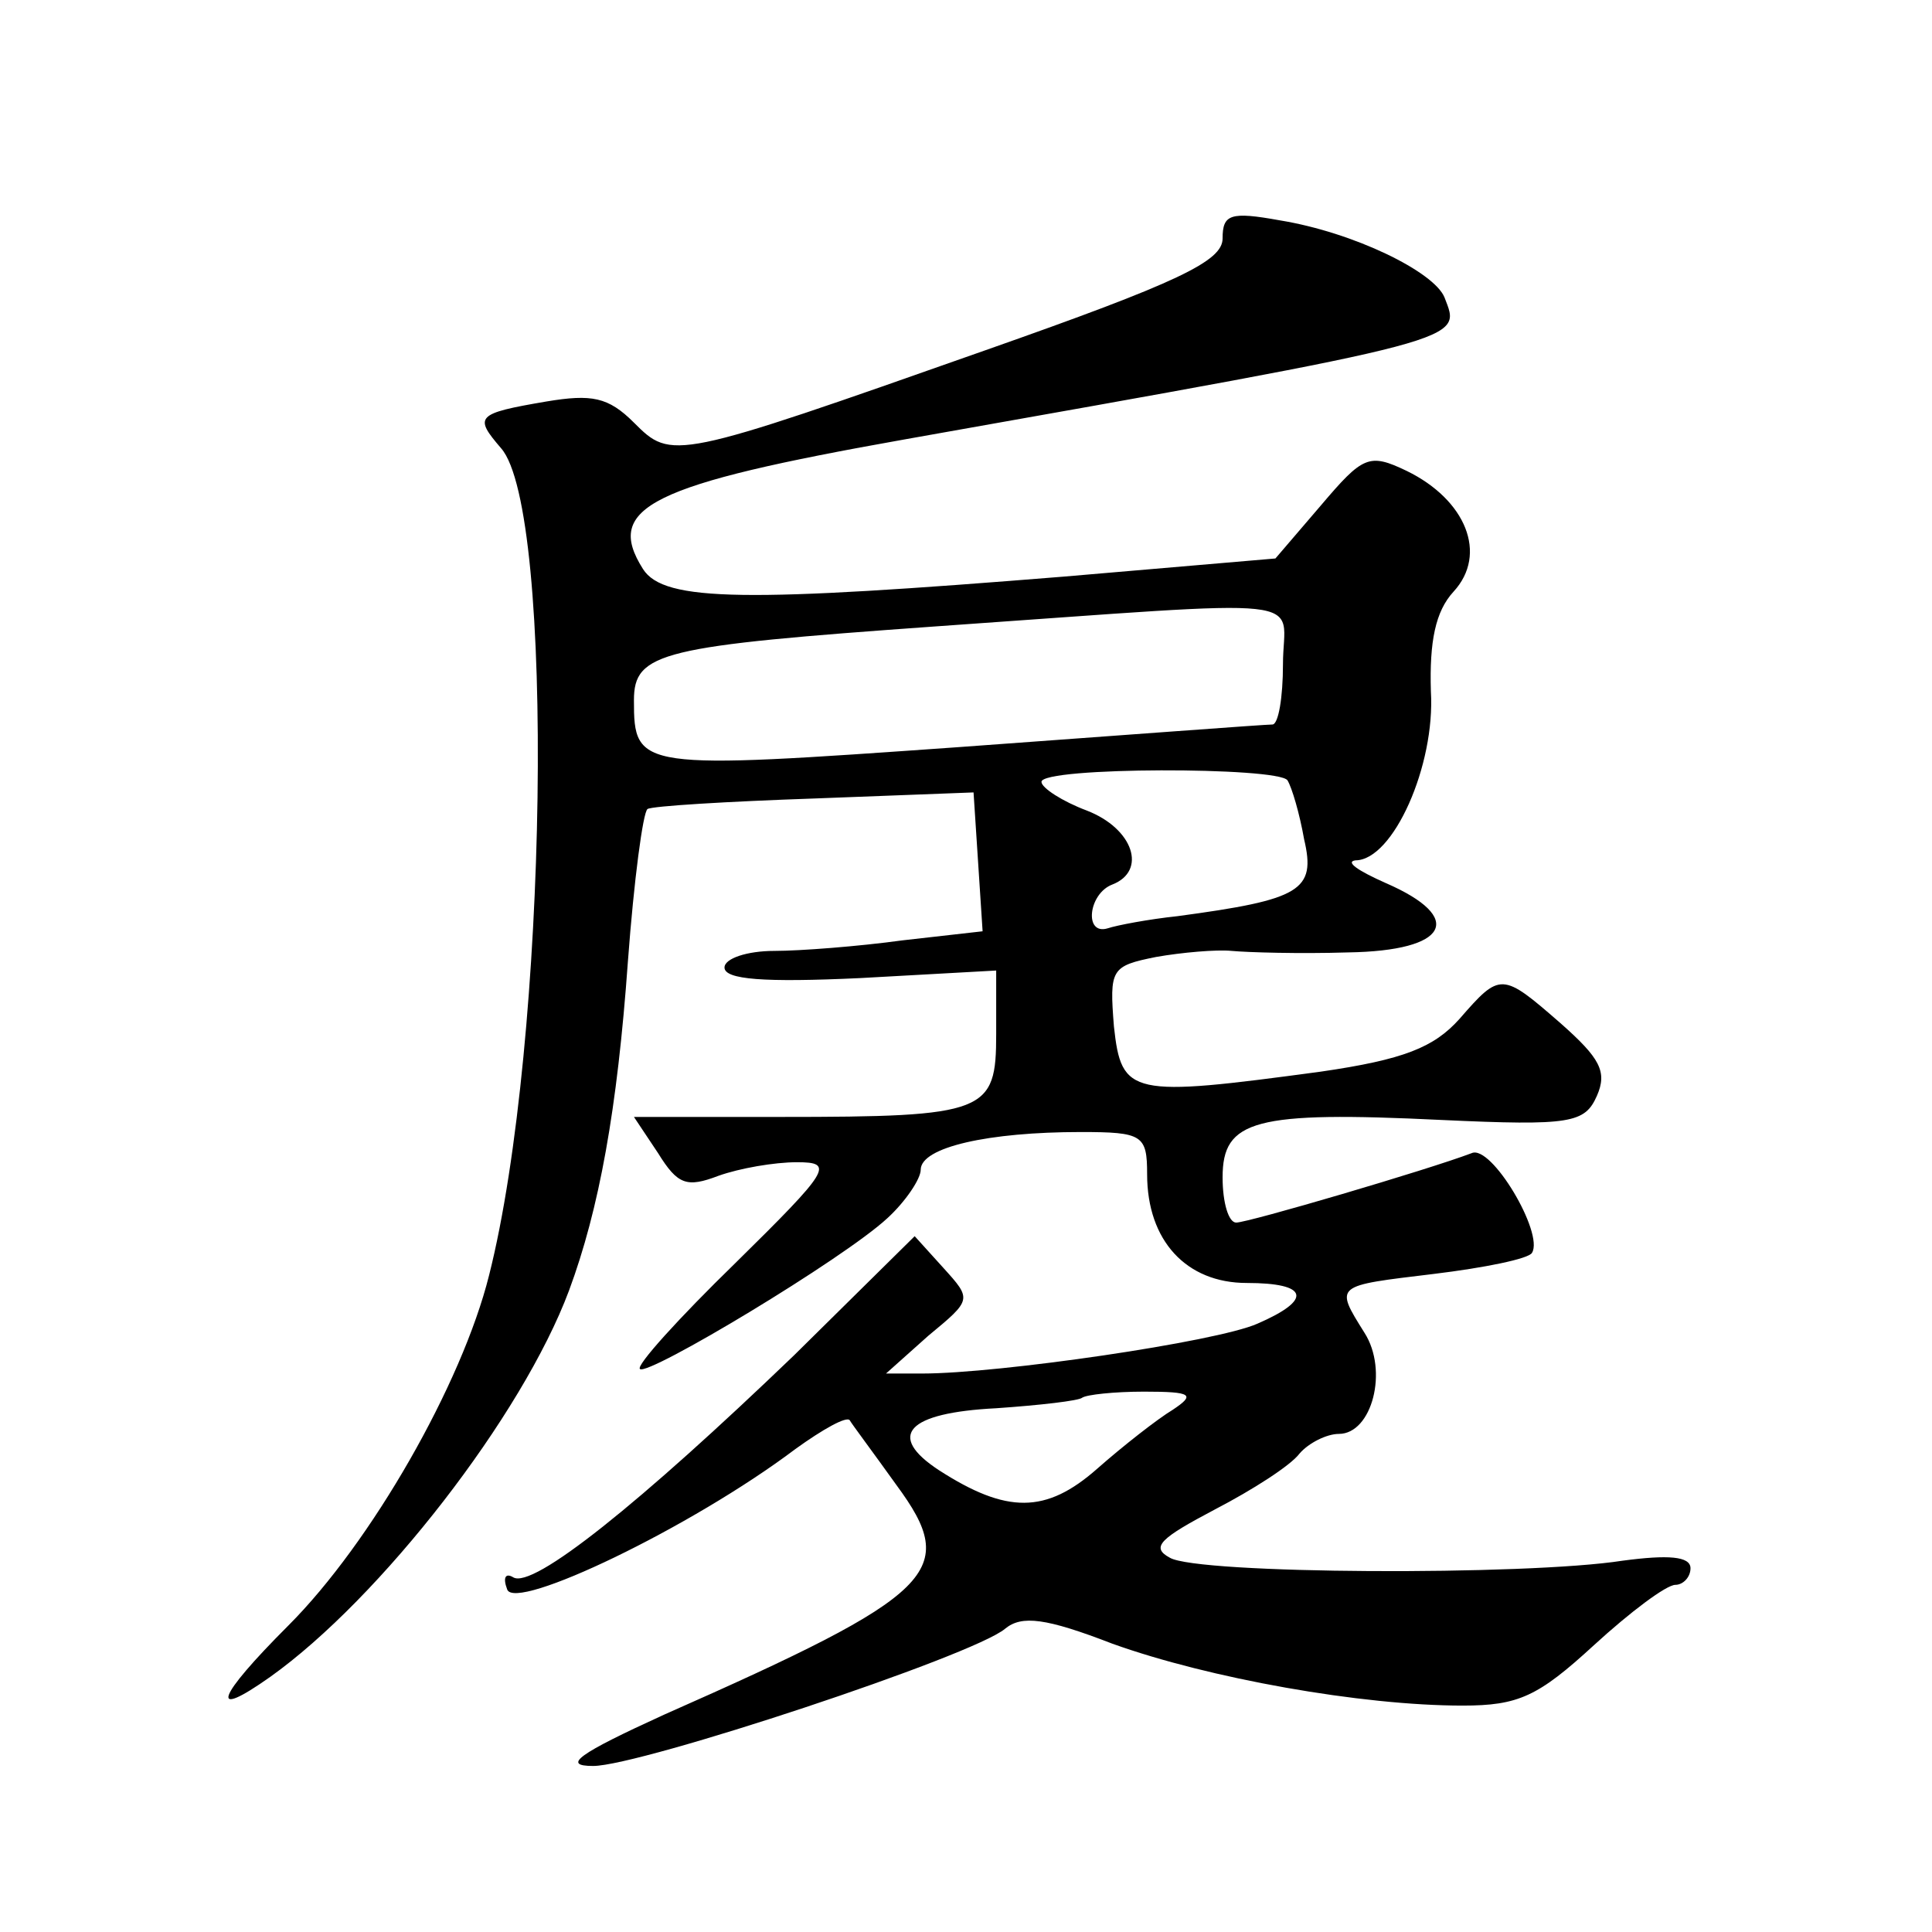 <?xml version="1.0" standalone="no"?>
<!DOCTYPE svg PUBLIC "-//W3C//DTD SVG 20010904//EN"
 "http://www.w3.org/TR/2001/REC-SVG-20010904/DTD/svg10.dtd">
<svg version="1.0" xmlns="http://www.w3.org/2000/svg"
 width="128pt" height="128pt" viewBox="0 0 128 128"
 preserveAspectRatio="xMidYMid meet">
<g transform="translate(0,128) scale(0.1,-0.1)"
fill="#0" stroke="none">
<path d="M810 1122 c0 -15 -29 -29 -157 -74 -207 -73 -208 -73 -233 -48 -17 17
-28 19 -58 14 -47 -8 -48 -10 -30 -31 36 -41 31 -394 -8 -548 -18 -72 -78 -177
-133 -232 -48 -48 -53 -63 -12 -34 73 52 167 173 198 256 20 54 32 120 39 218 4
54 10 99 13 101 3 2 53 5 111 7 l105 4 3 -46 3 -46 -53 -6 c-29 -4 -68 -7 -85 -7
-18 0 -33 -5 -33 -11 0 -8 26 -10 90 -7 l90 5 0 -42 c0 -52 -6 -55 -143 -55 l-97
0 16 -24 c13 -21 19 -23 40 -15 14 5 37 9 52 9 25 0 22 -5 -41 -67 -37 -36 -66
-68 -63 -70 5 -5 135 73 164 100 12 11 22 26 22 32 0 15 45 25 106 25 41 0 44 -2
44 -28 0 -44 26 -72 66 -72 41 0 44 -11 7 -27 -27 -12 -171 -33 -222 -33 l-24 0
28 25 c29 24 29 24 10 45 l-19 21 -80 -79 c-102 -98 -173 -155 -186 -147 -5 3 -7
0 -4 -8 5 -15 122 41 191 93 18 13 34 22 36 19 1 -2 16 -22 31 -43 42 -57 27 -72
-154 -152 -57 -26 -68 -34 -47 -34 31 0 252 73 273 91 11 9 27 7 71 -10 64 -23
165 -41 232 -41 37 0 50 6 87 40 24 22 48 40 54 40 5 0 10 5 10 11 0 8 -15 9 -45
5 -64 -10 -282 -9 -300 2 -13 7 -6 13 30 32 25 13 50 29 56 37 6 7 18 13 26 13
22 0 33 42 17 67 -20 32 -20 31 46 39 33 4 63 10 65 14 8 13 -27 72 -40 66 -29
-11 -148 -46 -156 -46 -5 0 -9 13 -9 30 0 38 21 44 145 38 86 -4 95 -2 103 16 7
16 2 25 -24 48 -39 34 -40 34 -67 3 -17 -19 -37 -27 -92 -35 -126 -17 -132 -16
-137 30 -3 38 -2 40 28 46 17 3 40 5 50 4 11 -1 45 -2 77 -1 67 1 78 23 25 46 -18
8 -27 14 -20 15 25 0 53 63 50 112 -1 33 3 53 15 66 23 25 8 61 -31 80 -25 12 -29
10 -57 -23 l-30 -35 -140 -12 c-210 -17 -265 -17 -279 5 -26 41 5 56 174 86 378
67 368 65 357 94 -7 17 -60 43 -109 51 -33 6 -38 4 -38 -12z m40 -282 c0 -22 -3
-40 -7 -40 -5 0 -98 -7 -208 -15 -212 -15 -215 -15 -215 31 0 32 18 36 200 49 258
18 230 21 230 -25z m3 -77 c3 -5 8 -22 11 -39 8 -34 -2 -40 -84 -51 -19 -2 -40
-6 -46 -8 -16 -5 -13 23 3 29 23 9 14 37 -17 49 -16 6 -30 15 -30 19 0 10 157 10
163 1z m-76 -417 c-10 -6 -33 -24 -50 -39 -34 -30 -60 -30 -105 -1 -35 23 -21 38
38 41 29 2 55 5 57 7 3 2 21 4 41 4 32 0 34 -2 19 -12z"/>
</g>
</svg>
